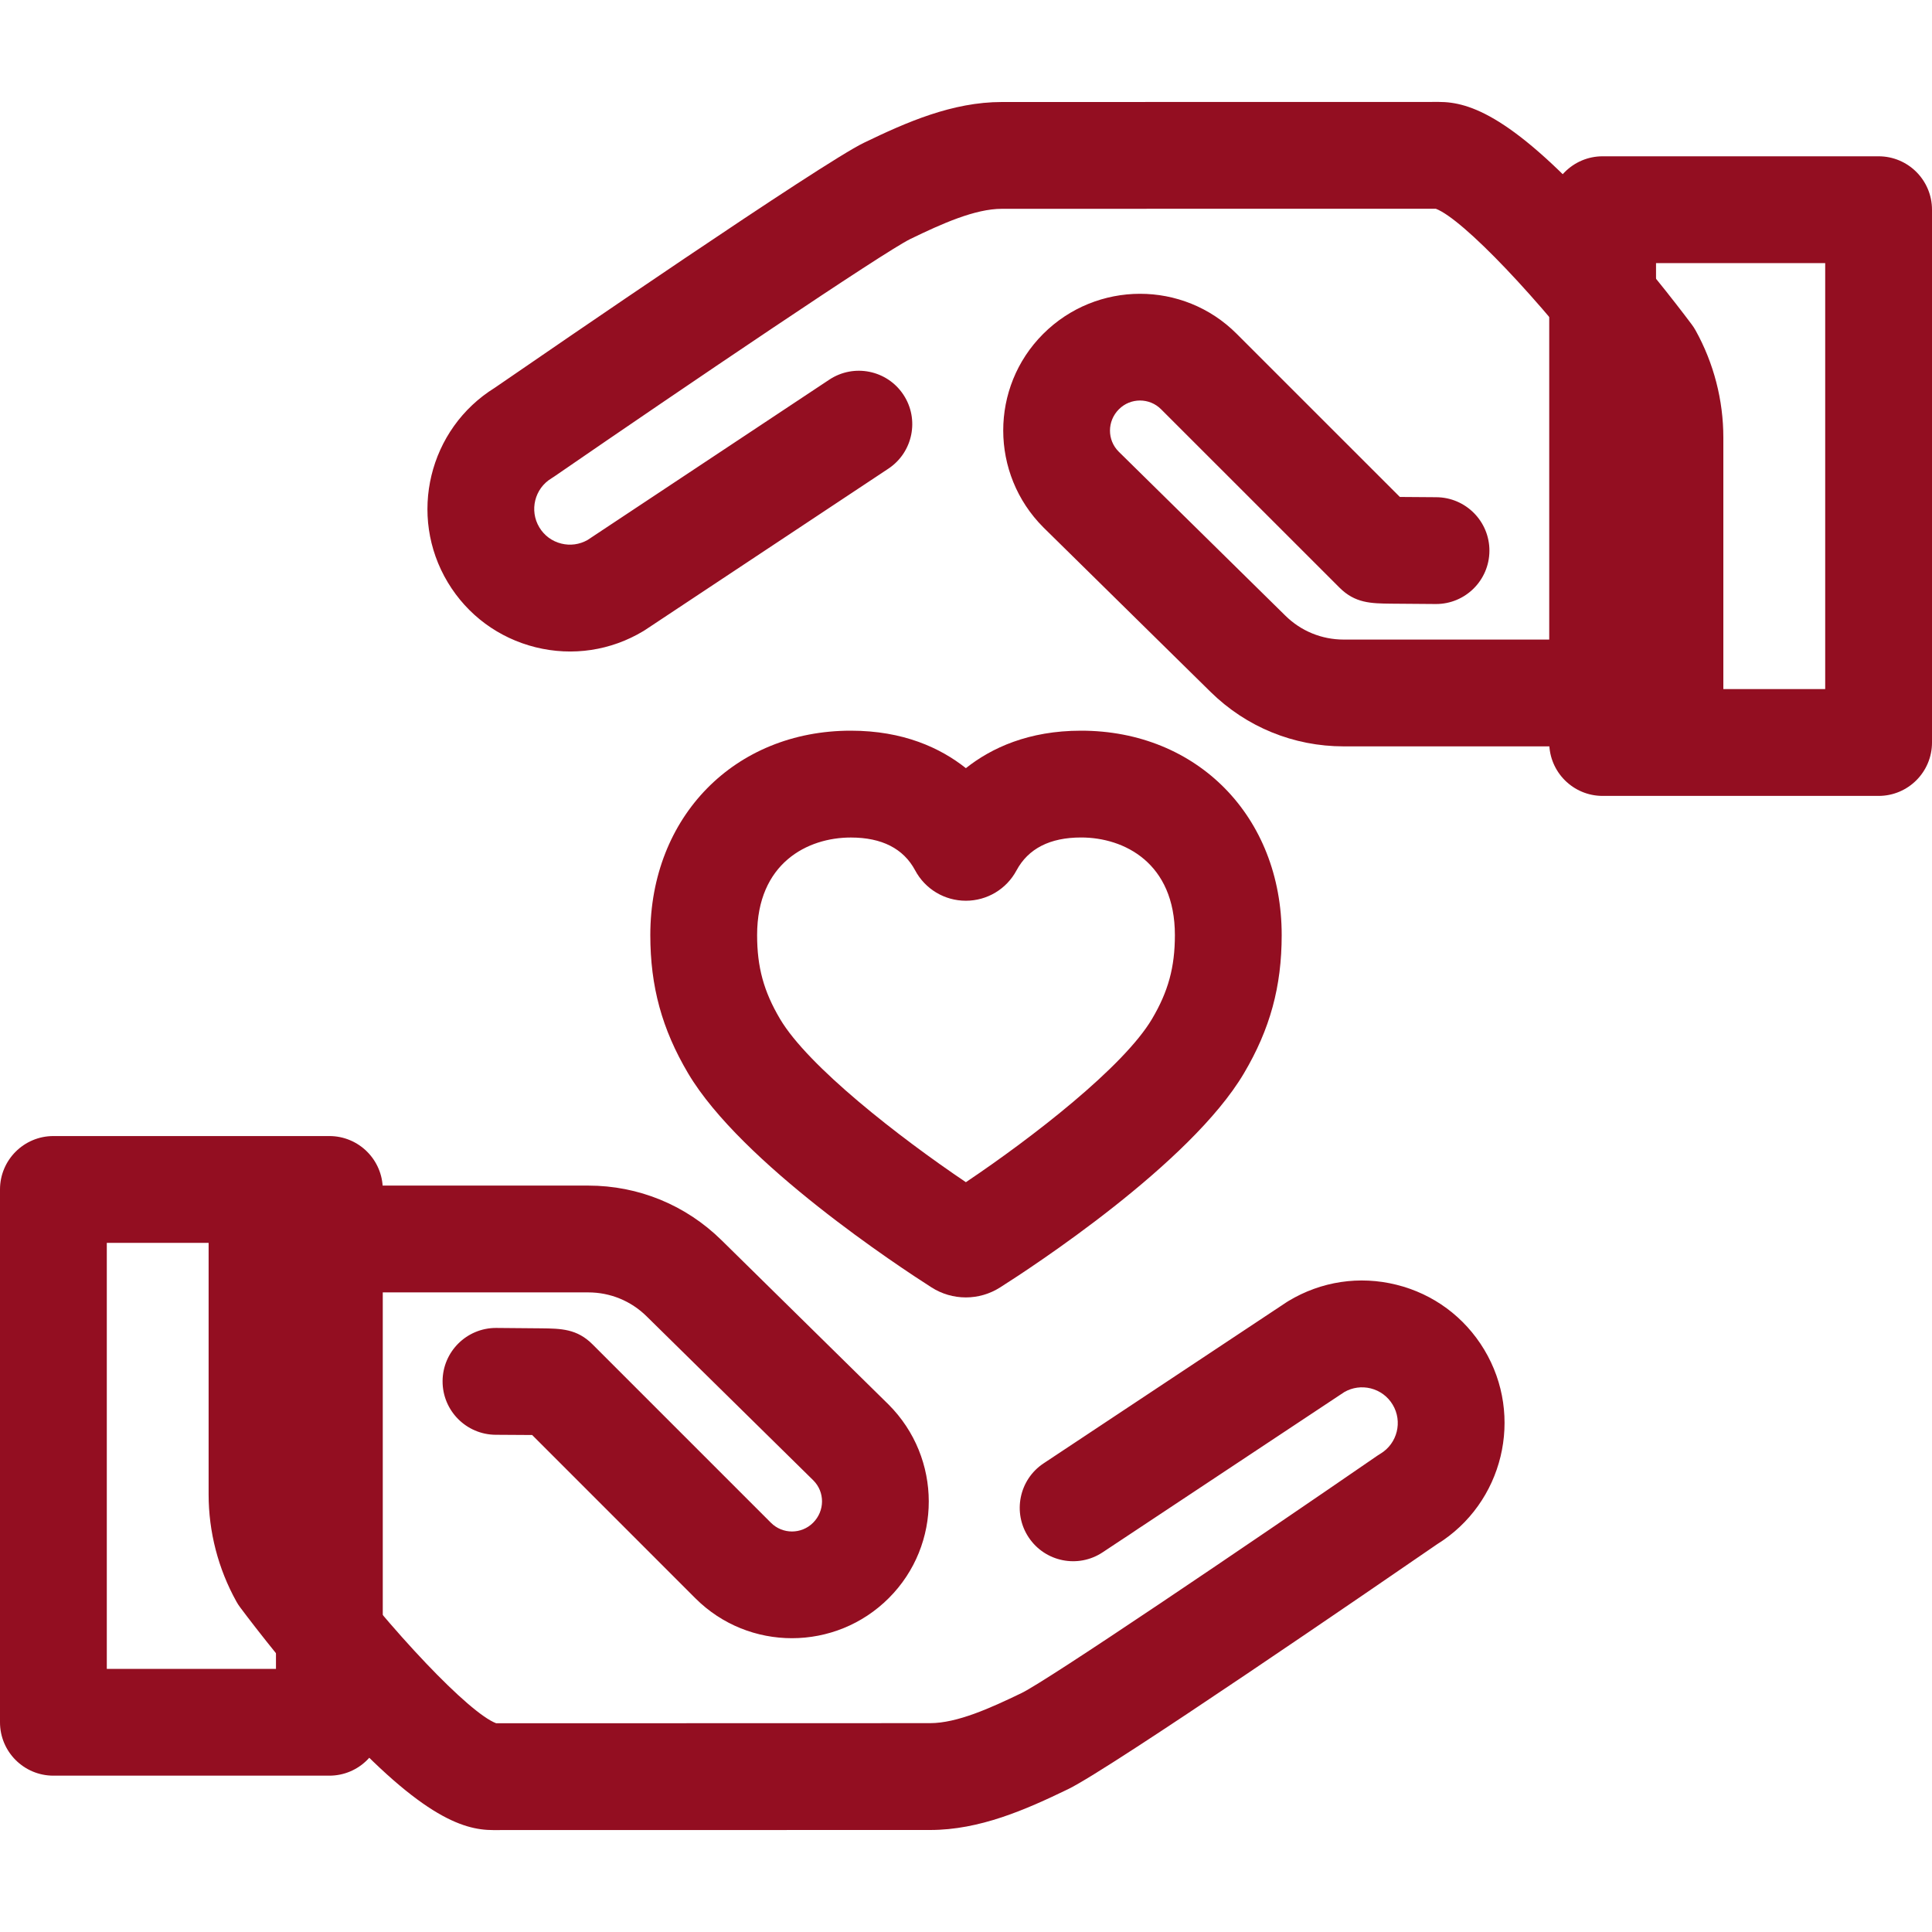 <svg xmlns="http://www.w3.org/2000/svg" width="50" height="50" viewBox="0 0 50 50" fill="none">
    <path d="M24.996 33.577C24.681 33.577 24.374 33.488 24.108 33.318C23.297 32.801 19.184 30.102 17.808 27.777C17.131 26.633 16.83 25.53 16.83 24.2C16.83 21.135 19.012 18.91 22.019 18.91C23.377 18.91 24.337 19.356 24.997 19.88C25.658 19.356 26.619 18.91 27.978 18.91C30.987 18.91 33.17 21.135 33.17 24.2C33.17 25.532 32.869 26.635 32.193 27.777C30.808 30.119 26.691 32.806 25.88 33.32C25.615 33.488 25.309 33.577 24.996 33.577ZM22.019 21.675C20.9 21.675 19.594 22.336 19.594 24.2C19.594 25.029 19.765 25.657 20.187 26.37C20.913 27.597 23.27 29.431 24.997 30.595C26.724 29.436 29.083 27.606 29.814 26.37C30.235 25.659 30.406 25.03 30.406 24.2C30.406 22.336 29.098 21.674 27.978 21.674C27.172 21.674 26.61 21.962 26.306 22.528C26.047 23.011 25.545 23.311 24.996 23.311C24.445 23.311 23.943 23.01 23.684 22.525C23.382 21.961 22.822 21.675 22.019 21.675Z" fill="#930E21"/>
    <path d="M12.761 47.362C11.969 47.362 10.835 46.998 8.424 44.298C7.233 42.966 6.257 41.654 6.216 41.599C6.179 41.55 6.146 41.499 6.117 41.446C5.647 40.601 5.399 39.643 5.399 38.676V32.065C5.399 31.302 6.018 30.683 6.781 30.683H15.224C16.523 30.683 17.747 31.185 18.673 32.096L22.996 36.349C24.382 37.735 24.382 39.978 23.004 41.357C21.619 42.742 19.376 42.742 17.997 41.364L13.772 37.138C13.56 37.136 13.259 37.134 12.829 37.132C12.066 37.128 11.45 36.506 11.454 35.742C11.458 34.982 12.076 34.367 12.836 34.367C12.839 34.367 12.841 34.367 12.844 34.367C13.366 34.37 13.748 34.373 13.999 34.377C14.52 34.383 14.931 34.388 15.334 34.791L19.952 39.409C20.252 39.71 20.741 39.71 21.042 39.409C21.35 39.102 21.35 38.612 21.049 38.312L16.734 34.066C16.329 33.667 15.793 33.447 15.224 33.447H8.163V38.676C8.163 39.147 8.277 39.613 8.494 40.031C10.146 42.239 12.139 44.332 12.841 44.598L24.071 44.595C24.768 44.595 25.625 44.209 26.442 43.814C27.112 43.489 32.233 40.023 35.656 37.666C35.679 37.65 35.703 37.635 35.727 37.621C36.164 37.358 36.305 36.788 36.042 36.352C35.915 36.14 35.712 35.991 35.473 35.931C35.24 35.874 35 35.907 34.793 36.025L28.536 40.174C27.9 40.596 27.043 40.422 26.621 39.786C26.199 39.15 26.373 38.292 27.009 37.871L33.296 33.701C33.313 33.69 33.33 33.679 33.347 33.669C34.191 33.161 35.182 33.011 36.139 33.249C37.095 33.486 37.901 34.082 38.41 34.926C39.451 36.655 38.904 38.904 37.193 39.964C35.717 40.98 28.736 45.774 27.645 46.302C26.54 46.837 25.353 47.36 24.071 47.36L12.761 47.362L12.761 47.362Z" fill="#930E21"/>
    <path d="M8.524 45.954H1.382C0.619 45.954 0 45.336 0 44.572V30.783C0 30.02 0.619 29.401 1.382 29.401H8.524C9.287 29.401 9.906 30.02 9.906 30.783V44.572C9.906 45.336 9.287 45.954 8.524 45.954ZM2.764 43.19H7.142V32.165H2.764V43.19Z" fill="#930E21"/>
    <path d="M43.218 19.316H34.776C33.477 19.316 32.253 18.815 31.327 17.904L27.004 13.65C25.618 12.264 25.618 10.021 26.996 8.643C28.381 7.258 30.624 7.258 32.002 8.636L36.228 12.861C36.439 12.864 36.741 12.866 37.171 12.868C37.934 12.872 38.55 13.494 38.546 14.257C38.542 15.018 37.924 15.632 37.164 15.632C37.161 15.632 37.159 15.632 37.156 15.632C36.634 15.629 36.252 15.626 36 15.623C35.48 15.617 35.069 15.611 34.666 15.208L30.048 10.591C29.747 10.29 29.259 10.29 28.958 10.591C28.65 10.898 28.65 11.387 28.951 11.688L33.266 15.934C33.671 16.333 34.207 16.552 34.776 16.552H41.836V11.324C41.836 10.853 41.722 10.387 41.506 9.969C39.854 7.761 37.861 5.668 37.158 5.402L25.929 5.404C25.231 5.404 24.375 5.79 23.558 6.186C22.888 6.511 17.766 9.976 14.343 12.333C14.32 12.349 14.296 12.364 14.272 12.379C13.836 12.642 13.695 13.211 13.958 13.648C14.085 13.86 14.287 14.009 14.527 14.068C14.759 14.126 14.999 14.092 15.206 13.975L21.463 9.825C22.099 9.404 22.957 9.577 23.379 10.213C23.801 10.849 23.627 11.707 22.991 12.129L16.703 16.299C16.687 16.31 16.67 16.32 16.653 16.331C15.809 16.839 14.817 16.988 13.861 16.751C12.905 16.513 12.098 15.918 11.59 15.074C10.549 13.345 11.096 11.095 12.806 10.035C14.282 9.019 21.263 4.225 22.354 3.697C23.46 3.162 24.647 2.64 25.929 2.64L37.239 2.638C37.239 2.638 37.239 2.638 37.239 2.638C38.03 2.638 39.165 3.002 41.576 5.701C42.767 7.034 43.743 8.345 43.784 8.4C43.821 8.449 43.853 8.5 43.883 8.553C44.352 9.399 44.6 10.356 44.6 11.323V17.934C44.6 18.698 43.982 19.316 43.218 19.316Z" fill="#930E21"/>
    <path d="M48.618 20.598H41.476C40.713 20.598 40.094 19.98 40.094 19.216V5.427C40.094 4.664 40.713 4.045 41.476 4.045H48.618C49.381 4.045 50 4.664 50 5.427V19.216C50 19.98 49.381 20.598 48.618 20.598ZM42.858 17.834H47.236V6.809H42.858V17.834Z" fill="#930E21"/>
</svg>
